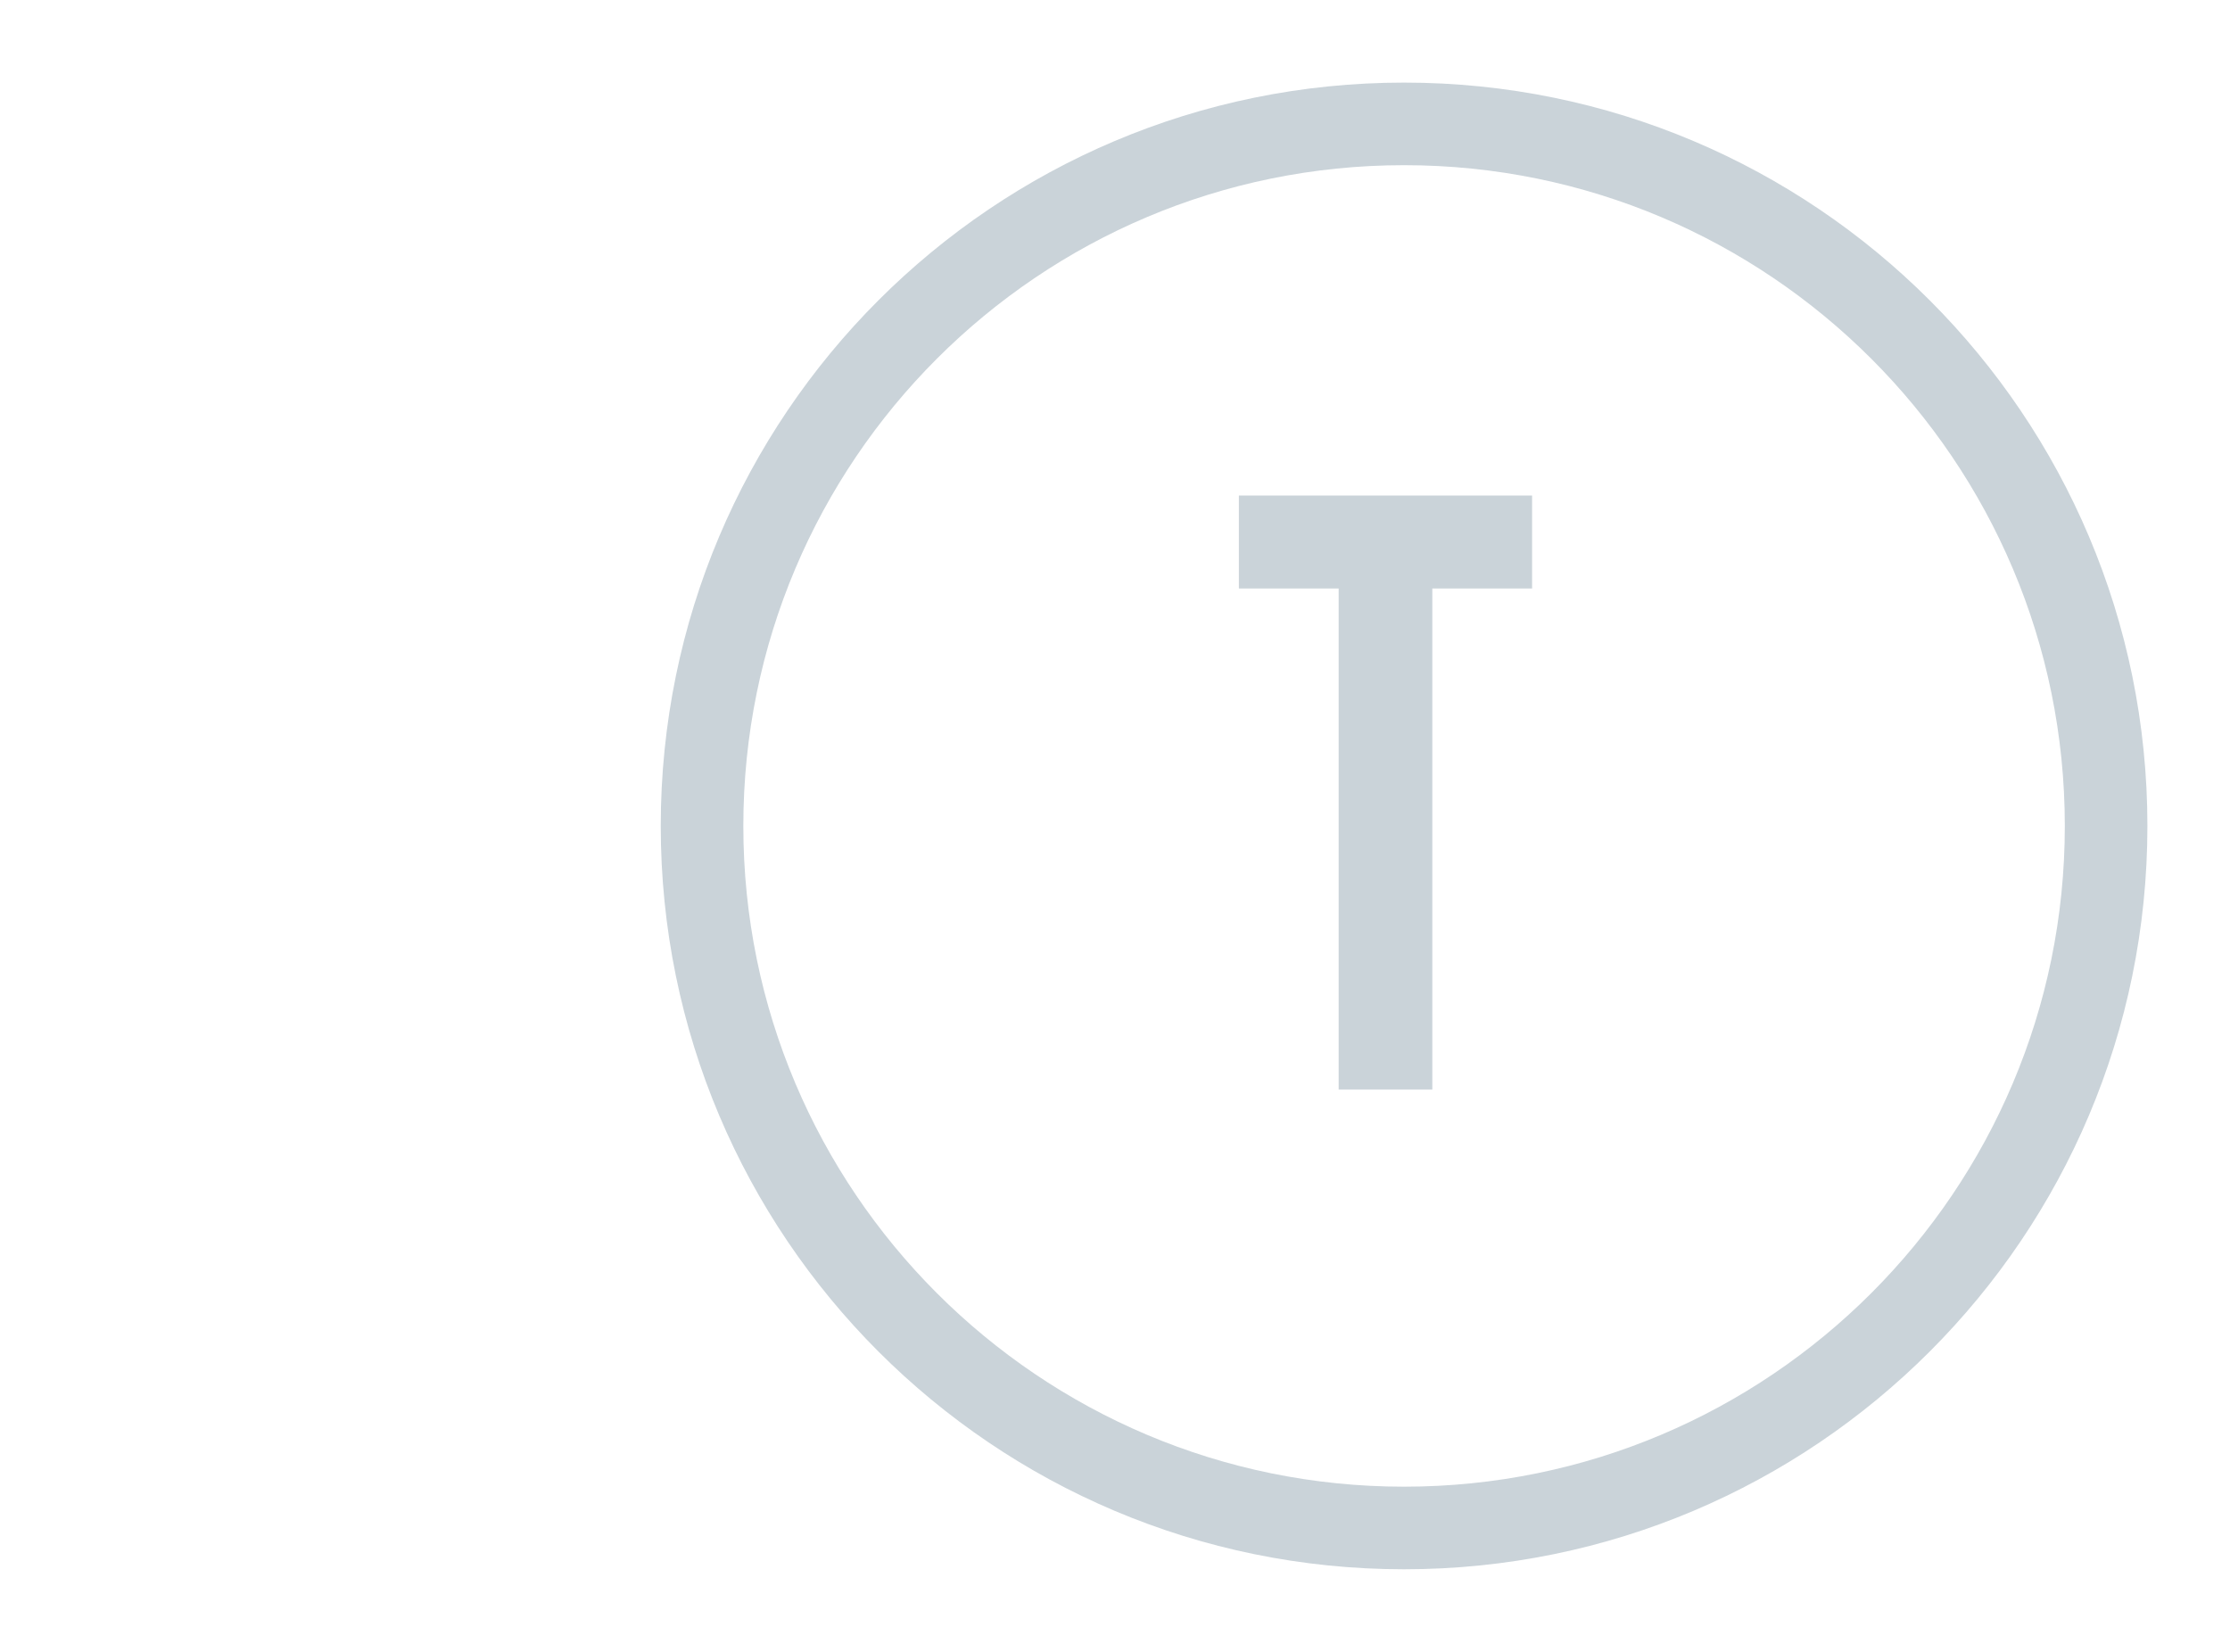 <?xml version="1.0" encoding="UTF-8"?> <svg xmlns="http://www.w3.org/2000/svg" width="27" height="20" viewBox="0 0 27 20" fill="none"> <path fill-rule="evenodd" clip-rule="evenodd" d="M25 10C25 14.418 21.418 18 17 18C12.582 18 9 14.418 9 10C9 5.582 12.582 2 17 2C21.418 2 25 5.582 25 10ZM26 10C26 14.971 21.971 19 17 19C12.029 19 8 14.971 8 10C8 5.029 12.029 1 17 1C21.971 1 26 5.029 26 10ZM18.55 6H15V7.125H16.208V13.192H17.342V7.125H18.55V6Z" fill="#CAD3D9"></path> </svg> 
